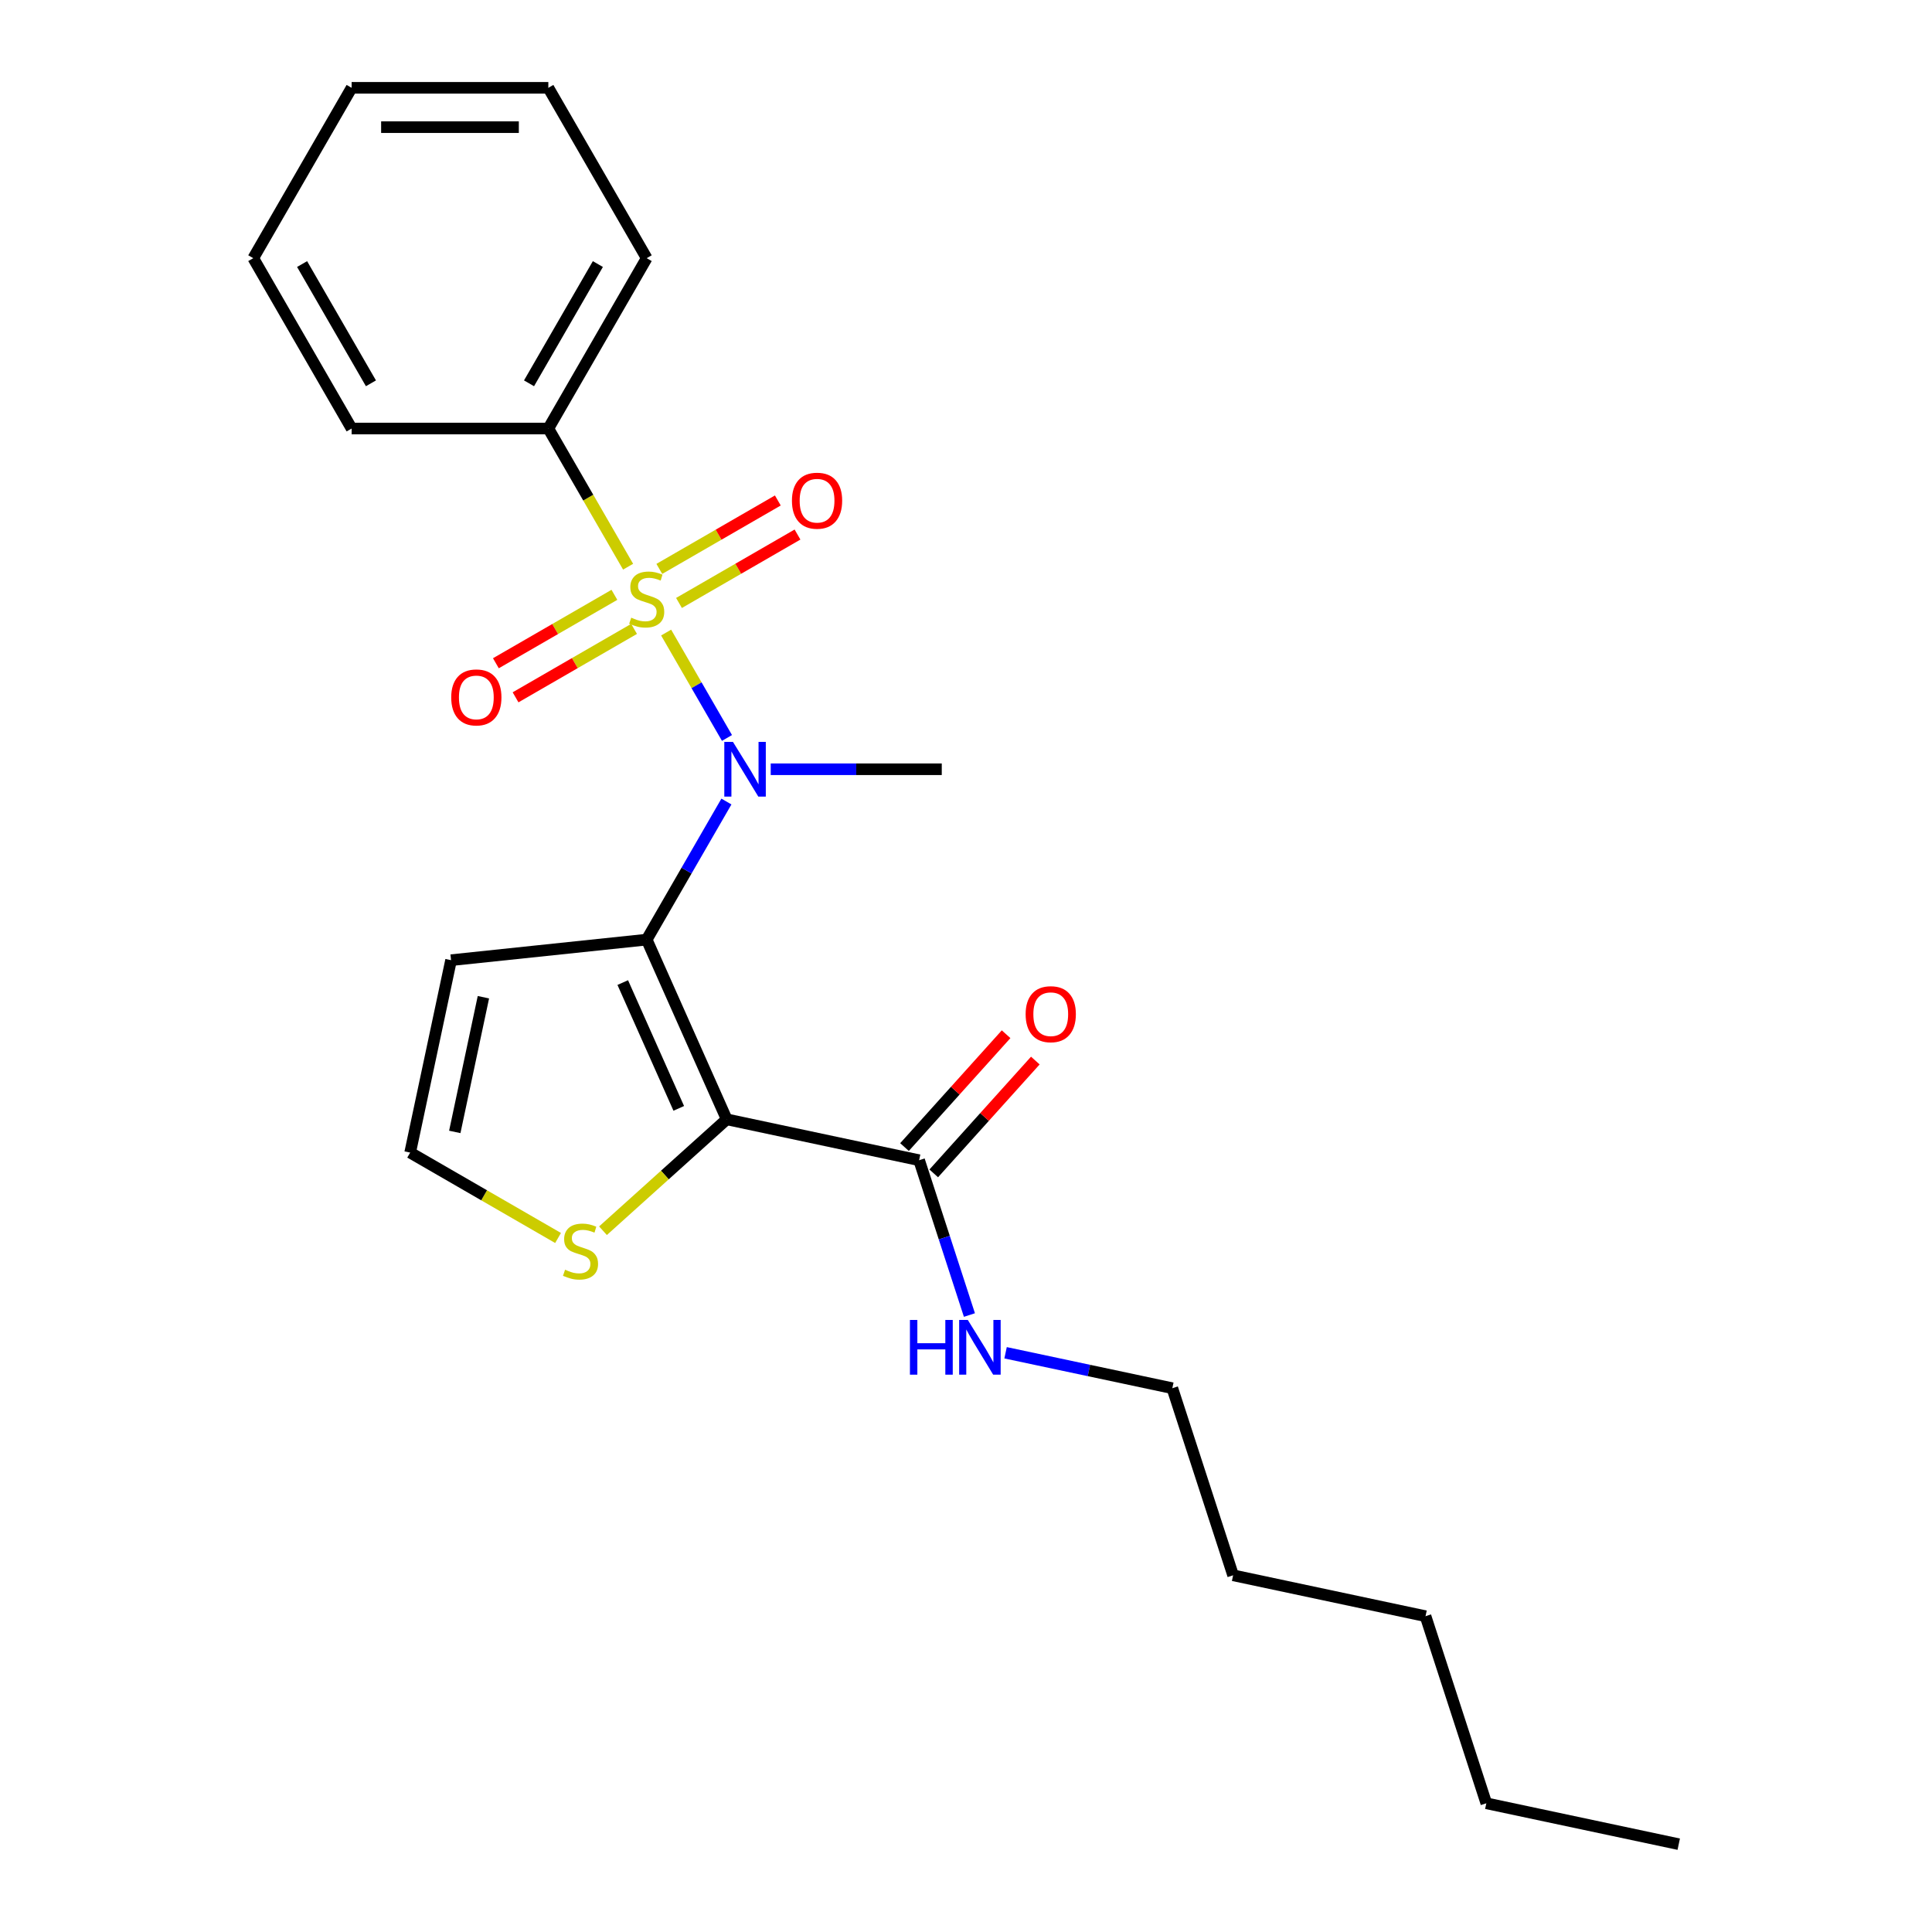 <?xml version='1.0' encoding='iso-8859-1'?>
<svg version='1.1' baseProfile='full'
              xmlns='http://www.w3.org/2000/svg'
                      xmlns:rdkit='http://www.rdkit.org/xml'
                      xmlns:xlink='http://www.w3.org/1999/xlink'
                  xml:space='preserve'
width='1000px' height='1000px' viewBox='0 0 1000 1000'>
<!-- END OF HEADER -->
<rect style='opacity:1.0;fill:#FFFFFF;stroke:none' width='1000' height='1000' x='0' y='0'> </rect>
<path class='bond-2' d='M 344.789,327.414 L 360.536,354.689' style='fill:none;fill-rule:evenodd;stroke:#CCCC00;stroke-width:6px;stroke-linecap:butt;stroke-linejoin:miter;stroke-opacity:1' />
<path class='bond-2' d='M 360.536,354.689 L 376.283,381.964' style='fill:none;fill-rule:evenodd;stroke:#0000FF;stroke-width:6px;stroke-linecap:butt;stroke-linejoin:miter;stroke-opacity:1' />
<path class='bond-6' d='M 318.012,307.883 L 287.341,325.591' style='fill:none;fill-rule:evenodd;stroke:#CCCC00;stroke-width:6px;stroke-linecap:butt;stroke-linejoin:miter;stroke-opacity:1' />
<path class='bond-6' d='M 287.341,325.591 L 256.669,343.299' style='fill:none;fill-rule:evenodd;stroke:#FF0000;stroke-width:6px;stroke-linecap:butt;stroke-linejoin:miter;stroke-opacity:1' />
<path class='bond-6' d='M 328.194,325.518 L 297.522,343.226' style='fill:none;fill-rule:evenodd;stroke:#CCCC00;stroke-width:6px;stroke-linecap:butt;stroke-linejoin:miter;stroke-opacity:1' />
<path class='bond-6' d='M 297.522,343.226 L 266.851,360.934' style='fill:none;fill-rule:evenodd;stroke:#FF0000;stroke-width:6px;stroke-linecap:butt;stroke-linejoin:miter;stroke-opacity:1' />
<path class='bond-7' d='M 351.445,312.094 L 382.116,294.386' style='fill:none;fill-rule:evenodd;stroke:#CCCC00;stroke-width:6px;stroke-linecap:butt;stroke-linejoin:miter;stroke-opacity:1' />
<path class='bond-7' d='M 382.116,294.386 L 412.787,276.678' style='fill:none;fill-rule:evenodd;stroke:#FF0000;stroke-width:6px;stroke-linecap:butt;stroke-linejoin:miter;stroke-opacity:1' />
<path class='bond-7' d='M 341.263,294.459 L 371.934,276.751' style='fill:none;fill-rule:evenodd;stroke:#CCCC00;stroke-width:6px;stroke-linecap:butt;stroke-linejoin:miter;stroke-opacity:1' />
<path class='bond-7' d='M 371.934,276.751 L 402.605,259.042' style='fill:none;fill-rule:evenodd;stroke:#FF0000;stroke-width:6px;stroke-linecap:butt;stroke-linejoin:miter;stroke-opacity:1' />
<path class='bond-8' d='M 325.106,293.323 L 304.463,257.567' style='fill:none;fill-rule:evenodd;stroke:#CCCC00;stroke-width:6px;stroke-linecap:butt;stroke-linejoin:miter;stroke-opacity:1' />
<path class='bond-8' d='M 304.463,257.567 L 283.819,221.81' style='fill:none;fill-rule:evenodd;stroke:#000000;stroke-width:6px;stroke-linecap:butt;stroke-linejoin:miter;stroke-opacity:1' />
<path class='bond-0' d='M 334.728,486.344 L 355.361,450.608' style='fill:none;fill-rule:evenodd;stroke:#000000;stroke-width:6px;stroke-linecap:butt;stroke-linejoin:miter;stroke-opacity:1' />
<path class='bond-0' d='M 355.361,450.608 L 375.993,414.872' style='fill:none;fill-rule:evenodd;stroke:#0000FF;stroke-width:6px;stroke-linecap:butt;stroke-linejoin:miter;stroke-opacity:1' />
<path class='bond-1' d='M 334.728,486.344 L 376.142,579.361' style='fill:none;fill-rule:evenodd;stroke:#000000;stroke-width:6px;stroke-linecap:butt;stroke-linejoin:miter;stroke-opacity:1' />
<path class='bond-1' d='M 322.337,508.579 L 351.327,573.691' style='fill:none;fill-rule:evenodd;stroke:#000000;stroke-width:6px;stroke-linecap:butt;stroke-linejoin:miter;stroke-opacity:1' />
<path class='bond-5' d='M 334.728,486.344 L 233.467,496.987' style='fill:none;fill-rule:evenodd;stroke:#000000;stroke-width:6px;stroke-linecap:butt;stroke-linejoin:miter;stroke-opacity:1' />
<path class='bond-3' d='M 376.142,579.361 L 475.736,600.53' style='fill:none;fill-rule:evenodd;stroke:#000000;stroke-width:6px;stroke-linecap:butt;stroke-linejoin:miter;stroke-opacity:1' />
<path class='bond-4' d='M 376.142,579.361 L 344.121,608.192' style='fill:none;fill-rule:evenodd;stroke:#000000;stroke-width:6px;stroke-linecap:butt;stroke-linejoin:miter;stroke-opacity:1' />
<path class='bond-4' d='M 344.121,608.192 L 312.101,637.023' style='fill:none;fill-rule:evenodd;stroke:#CCCC00;stroke-width:6px;stroke-linecap:butt;stroke-linejoin:miter;stroke-opacity:1' />
<path class='bond-12' d='M 398.923,398.166 L 443.19,398.166' style='fill:none;fill-rule:evenodd;stroke:#0000FF;stroke-width:6px;stroke-linecap:butt;stroke-linejoin:miter;stroke-opacity:1' />
<path class='bond-12' d='M 443.19,398.166 L 487.457,398.166' style='fill:none;fill-rule:evenodd;stroke:#000000;stroke-width:6px;stroke-linecap:butt;stroke-linejoin:miter;stroke-opacity:1' />
<path class='bond-10' d='M 483.303,607.343 L 509.595,578.142' style='fill:none;fill-rule:evenodd;stroke:#000000;stroke-width:6px;stroke-linecap:butt;stroke-linejoin:miter;stroke-opacity:1' />
<path class='bond-10' d='M 509.595,578.142 L 535.887,548.942' style='fill:none;fill-rule:evenodd;stroke:#FF0000;stroke-width:6px;stroke-linecap:butt;stroke-linejoin:miter;stroke-opacity:1' />
<path class='bond-10' d='M 468.169,593.717 L 494.462,564.516' style='fill:none;fill-rule:evenodd;stroke:#000000;stroke-width:6px;stroke-linecap:butt;stroke-linejoin:miter;stroke-opacity:1' />
<path class='bond-10' d='M 494.462,564.516 L 520.754,535.316' style='fill:none;fill-rule:evenodd;stroke:#FF0000;stroke-width:6px;stroke-linecap:butt;stroke-linejoin:miter;stroke-opacity:1' />
<path class='bond-11' d='M 475.736,600.53 L 488.754,640.595' style='fill:none;fill-rule:evenodd;stroke:#000000;stroke-width:6px;stroke-linecap:butt;stroke-linejoin:miter;stroke-opacity:1' />
<path class='bond-11' d='M 488.754,640.595 L 501.772,680.66' style='fill:none;fill-rule:evenodd;stroke:#0000FF;stroke-width:6px;stroke-linecap:butt;stroke-linejoin:miter;stroke-opacity:1' />
<path class='bond-24' d='M 288.85,640.779 L 250.574,618.68' style='fill:none;fill-rule:evenodd;stroke:#CCCC00;stroke-width:6px;stroke-linecap:butt;stroke-linejoin:miter;stroke-opacity:1' />
<path class='bond-24' d='M 250.574,618.68 L 212.298,596.581' style='fill:none;fill-rule:evenodd;stroke:#000000;stroke-width:6px;stroke-linecap:butt;stroke-linejoin:miter;stroke-opacity:1' />
<path class='bond-9' d='M 233.467,496.987 L 212.298,596.581' style='fill:none;fill-rule:evenodd;stroke:#000000;stroke-width:6px;stroke-linecap:butt;stroke-linejoin:miter;stroke-opacity:1' />
<path class='bond-9' d='M 250.21,516.16 L 235.392,585.876' style='fill:none;fill-rule:evenodd;stroke:#000000;stroke-width:6px;stroke-linecap:butt;stroke-linejoin:miter;stroke-opacity:1' />
<path class='bond-13' d='M 283.819,221.81 L 334.728,133.632' style='fill:none;fill-rule:evenodd;stroke:#000000;stroke-width:6px;stroke-linecap:butt;stroke-linejoin:miter;stroke-opacity:1' />
<path class='bond-13' d='M 273.82,198.402 L 309.456,136.677' style='fill:none;fill-rule:evenodd;stroke:#000000;stroke-width:6px;stroke-linecap:butt;stroke-linejoin:miter;stroke-opacity:1' />
<path class='bond-14' d='M 283.819,221.81 L 182,221.81' style='fill:none;fill-rule:evenodd;stroke:#000000;stroke-width:6px;stroke-linecap:butt;stroke-linejoin:miter;stroke-opacity:1' />
<path class='bond-15' d='M 520.485,700.19 L 563.64,709.362' style='fill:none;fill-rule:evenodd;stroke:#0000FF;stroke-width:6px;stroke-linecap:butt;stroke-linejoin:miter;stroke-opacity:1' />
<path class='bond-15' d='M 563.64,709.362 L 606.794,718.535' style='fill:none;fill-rule:evenodd;stroke:#000000;stroke-width:6px;stroke-linecap:butt;stroke-linejoin:miter;stroke-opacity:1' />
<path class='bond-20' d='M 334.728,133.632 L 283.819,45.455' style='fill:none;fill-rule:evenodd;stroke:#000000;stroke-width:6px;stroke-linecap:butt;stroke-linejoin:miter;stroke-opacity:1' />
<path class='bond-21' d='M 182,221.81 L 131.09,133.632' style='fill:none;fill-rule:evenodd;stroke:#000000;stroke-width:6px;stroke-linecap:butt;stroke-linejoin:miter;stroke-opacity:1' />
<path class='bond-21' d='M 191.999,198.402 L 156.362,136.677' style='fill:none;fill-rule:evenodd;stroke:#000000;stroke-width:6px;stroke-linecap:butt;stroke-linejoin:miter;stroke-opacity:1' />
<path class='bond-16' d='M 606.794,718.535 L 638.258,815.371' style='fill:none;fill-rule:evenodd;stroke:#000000;stroke-width:6px;stroke-linecap:butt;stroke-linejoin:miter;stroke-opacity:1' />
<path class='bond-18' d='M 638.258,815.371 L 737.852,836.54' style='fill:none;fill-rule:evenodd;stroke:#000000;stroke-width:6px;stroke-linecap:butt;stroke-linejoin:miter;stroke-opacity:1' />
<path class='bond-17' d='M 769.316,933.376 L 737.852,836.54' style='fill:none;fill-rule:evenodd;stroke:#000000;stroke-width:6px;stroke-linecap:butt;stroke-linejoin:miter;stroke-opacity:1' />
<path class='bond-19' d='M 769.316,933.376 L 868.91,954.545' style='fill:none;fill-rule:evenodd;stroke:#000000;stroke-width:6px;stroke-linecap:butt;stroke-linejoin:miter;stroke-opacity:1' />
<path class='bond-23' d='M 283.819,45.455 L 182,45.455' style='fill:none;fill-rule:evenodd;stroke:#000000;stroke-width:6px;stroke-linecap:butt;stroke-linejoin:miter;stroke-opacity:1' />
<path class='bond-23' d='M 268.546,65.818 L 197.272,65.818' style='fill:none;fill-rule:evenodd;stroke:#000000;stroke-width:6px;stroke-linecap:butt;stroke-linejoin:miter;stroke-opacity:1' />
<path class='bond-22' d='M 131.09,133.632 L 182,45.455' style='fill:none;fill-rule:evenodd;stroke:#000000;stroke-width:6px;stroke-linecap:butt;stroke-linejoin:miter;stroke-opacity:1' />
<path  class='atom-0' d='M 326.728 319.708
Q 327.048 319.828, 328.368 320.388
Q 329.688 320.948, 331.128 321.308
Q 332.608 321.628, 334.048 321.628
Q 336.728 321.628, 338.288 320.348
Q 339.848 319.028, 339.848 316.748
Q 339.848 315.188, 339.048 314.228
Q 338.288 313.268, 337.088 312.748
Q 335.888 312.228, 333.888 311.628
Q 331.368 310.868, 329.848 310.148
Q 328.368 309.428, 327.288 307.908
Q 326.248 306.388, 326.248 303.828
Q 326.248 300.268, 328.648 298.068
Q 331.088 295.868, 335.888 295.868
Q 339.168 295.868, 342.888 297.428
L 341.968 300.508
Q 338.568 299.108, 336.008 299.108
Q 333.248 299.108, 331.728 300.268
Q 330.208 301.388, 330.248 303.348
Q 330.248 304.868, 331.008 305.788
Q 331.808 306.708, 332.928 307.228
Q 334.088 307.748, 336.008 308.348
Q 338.568 309.148, 340.088 309.948
Q 341.608 310.748, 342.688 312.388
Q 343.808 313.988, 343.808 316.748
Q 343.808 320.668, 341.168 322.788
Q 338.568 324.868, 334.208 324.868
Q 331.688 324.868, 329.768 324.308
Q 327.888 323.788, 325.648 322.868
L 326.728 319.708
' fill='#CCCC00'/>
<path  class='atom-3' d='M 379.378 384.006
L 388.658 399.006
Q 389.578 400.486, 391.058 403.166
Q 392.538 405.846, 392.618 406.006
L 392.618 384.006
L 396.378 384.006
L 396.378 412.326
L 392.498 412.326
L 382.538 395.926
Q 381.378 394.006, 380.138 391.806
Q 378.938 389.606, 378.578 388.926
L 378.578 412.326
L 374.898 412.326
L 374.898 384.006
L 379.378 384.006
' fill='#0000FF'/>
<path  class='atom-5' d='M 292.476 657.211
Q 292.796 657.331, 294.116 657.891
Q 295.436 658.451, 296.876 658.811
Q 298.356 659.131, 299.796 659.131
Q 302.476 659.131, 304.036 657.851
Q 305.596 656.531, 305.596 654.251
Q 305.596 652.691, 304.796 651.731
Q 304.036 650.771, 302.836 650.251
Q 301.636 649.731, 299.636 649.131
Q 297.116 648.371, 295.596 647.651
Q 294.116 646.931, 293.036 645.411
Q 291.996 643.891, 291.996 641.331
Q 291.996 637.771, 294.396 635.571
Q 296.836 633.371, 301.636 633.371
Q 304.916 633.371, 308.636 634.931
L 307.716 638.011
Q 304.316 636.611, 301.756 636.611
Q 298.996 636.611, 297.476 637.771
Q 295.956 638.891, 295.996 640.851
Q 295.996 642.371, 296.756 643.291
Q 297.556 644.211, 298.676 644.731
Q 299.836 645.251, 301.756 645.851
Q 304.316 646.651, 305.836 647.451
Q 307.356 648.251, 308.436 649.891
Q 309.556 651.491, 309.556 654.251
Q 309.556 658.171, 306.916 660.291
Q 304.316 662.371, 299.956 662.371
Q 297.436 662.371, 295.516 661.811
Q 293.636 661.291, 291.396 660.371
L 292.476 657.211
' fill='#CCCC00'/>
<path  class='atom-7' d='M 233.55 360.978
Q 233.55 354.178, 236.91 350.378
Q 240.27 346.578, 246.55 346.578
Q 252.83 346.578, 256.19 350.378
Q 259.55 354.178, 259.55 360.978
Q 259.55 367.858, 256.15 371.778
Q 252.75 375.658, 246.55 375.658
Q 240.31 375.658, 236.91 371.778
Q 233.55 367.898, 233.55 360.978
M 246.55 372.458
Q 250.87 372.458, 253.19 369.578
Q 255.55 366.658, 255.55 360.978
Q 255.55 355.418, 253.19 352.618
Q 250.87 349.778, 246.55 349.778
Q 242.23 349.778, 239.87 352.578
Q 237.55 355.378, 237.55 360.978
Q 237.55 366.698, 239.87 369.578
Q 242.23 372.458, 246.55 372.458
' fill='#FF0000'/>
<path  class='atom-8' d='M 409.906 259.159
Q 409.906 252.359, 413.266 248.559
Q 416.626 244.759, 422.906 244.759
Q 429.186 244.759, 432.546 248.559
Q 435.906 252.359, 435.906 259.159
Q 435.906 266.039, 432.506 269.959
Q 429.106 273.839, 422.906 273.839
Q 416.666 273.839, 413.266 269.959
Q 409.906 266.079, 409.906 259.159
M 422.906 270.639
Q 427.226 270.639, 429.546 267.759
Q 431.906 264.839, 431.906 259.159
Q 431.906 253.599, 429.546 250.799
Q 427.226 247.959, 422.906 247.959
Q 418.586 247.959, 416.226 250.759
Q 413.906 253.559, 413.906 259.159
Q 413.906 264.879, 416.226 267.759
Q 418.586 270.639, 422.906 270.639
' fill='#FF0000'/>
<path  class='atom-11' d='M 530.866 524.944
Q 530.866 518.144, 534.226 514.344
Q 537.586 510.544, 543.866 510.544
Q 550.146 510.544, 553.506 514.344
Q 556.866 518.144, 556.866 524.944
Q 556.866 531.824, 553.466 535.744
Q 550.066 539.624, 543.866 539.624
Q 537.626 539.624, 534.226 535.744
Q 530.866 531.864, 530.866 524.944
M 543.866 536.424
Q 548.186 536.424, 550.506 533.544
Q 552.866 530.624, 552.866 524.944
Q 552.866 519.384, 550.506 516.584
Q 548.186 513.744, 543.866 513.744
Q 539.546 513.744, 537.186 516.544
Q 534.866 519.344, 534.866 524.944
Q 534.866 530.664, 537.186 533.544
Q 539.546 536.424, 543.866 536.424
' fill='#FF0000'/>
<path  class='atom-12' d='M 470.98 683.206
L 474.82 683.206
L 474.82 695.246
L 489.3 695.246
L 489.3 683.206
L 493.14 683.206
L 493.14 711.526
L 489.3 711.526
L 489.3 698.446
L 474.82 698.446
L 474.82 711.526
L 470.98 711.526
L 470.98 683.206
' fill='#0000FF'/>
<path  class='atom-12' d='M 500.94 683.206
L 510.22 698.206
Q 511.14 699.686, 512.62 702.366
Q 514.1 705.046, 514.18 705.206
L 514.18 683.206
L 517.94 683.206
L 517.94 711.526
L 514.06 711.526
L 504.1 695.126
Q 502.94 693.206, 501.7 691.006
Q 500.5 688.806, 500.14 688.126
L 500.14 711.526
L 496.46 711.526
L 496.46 683.206
L 500.94 683.206
' fill='#0000FF'/>
</svg>
